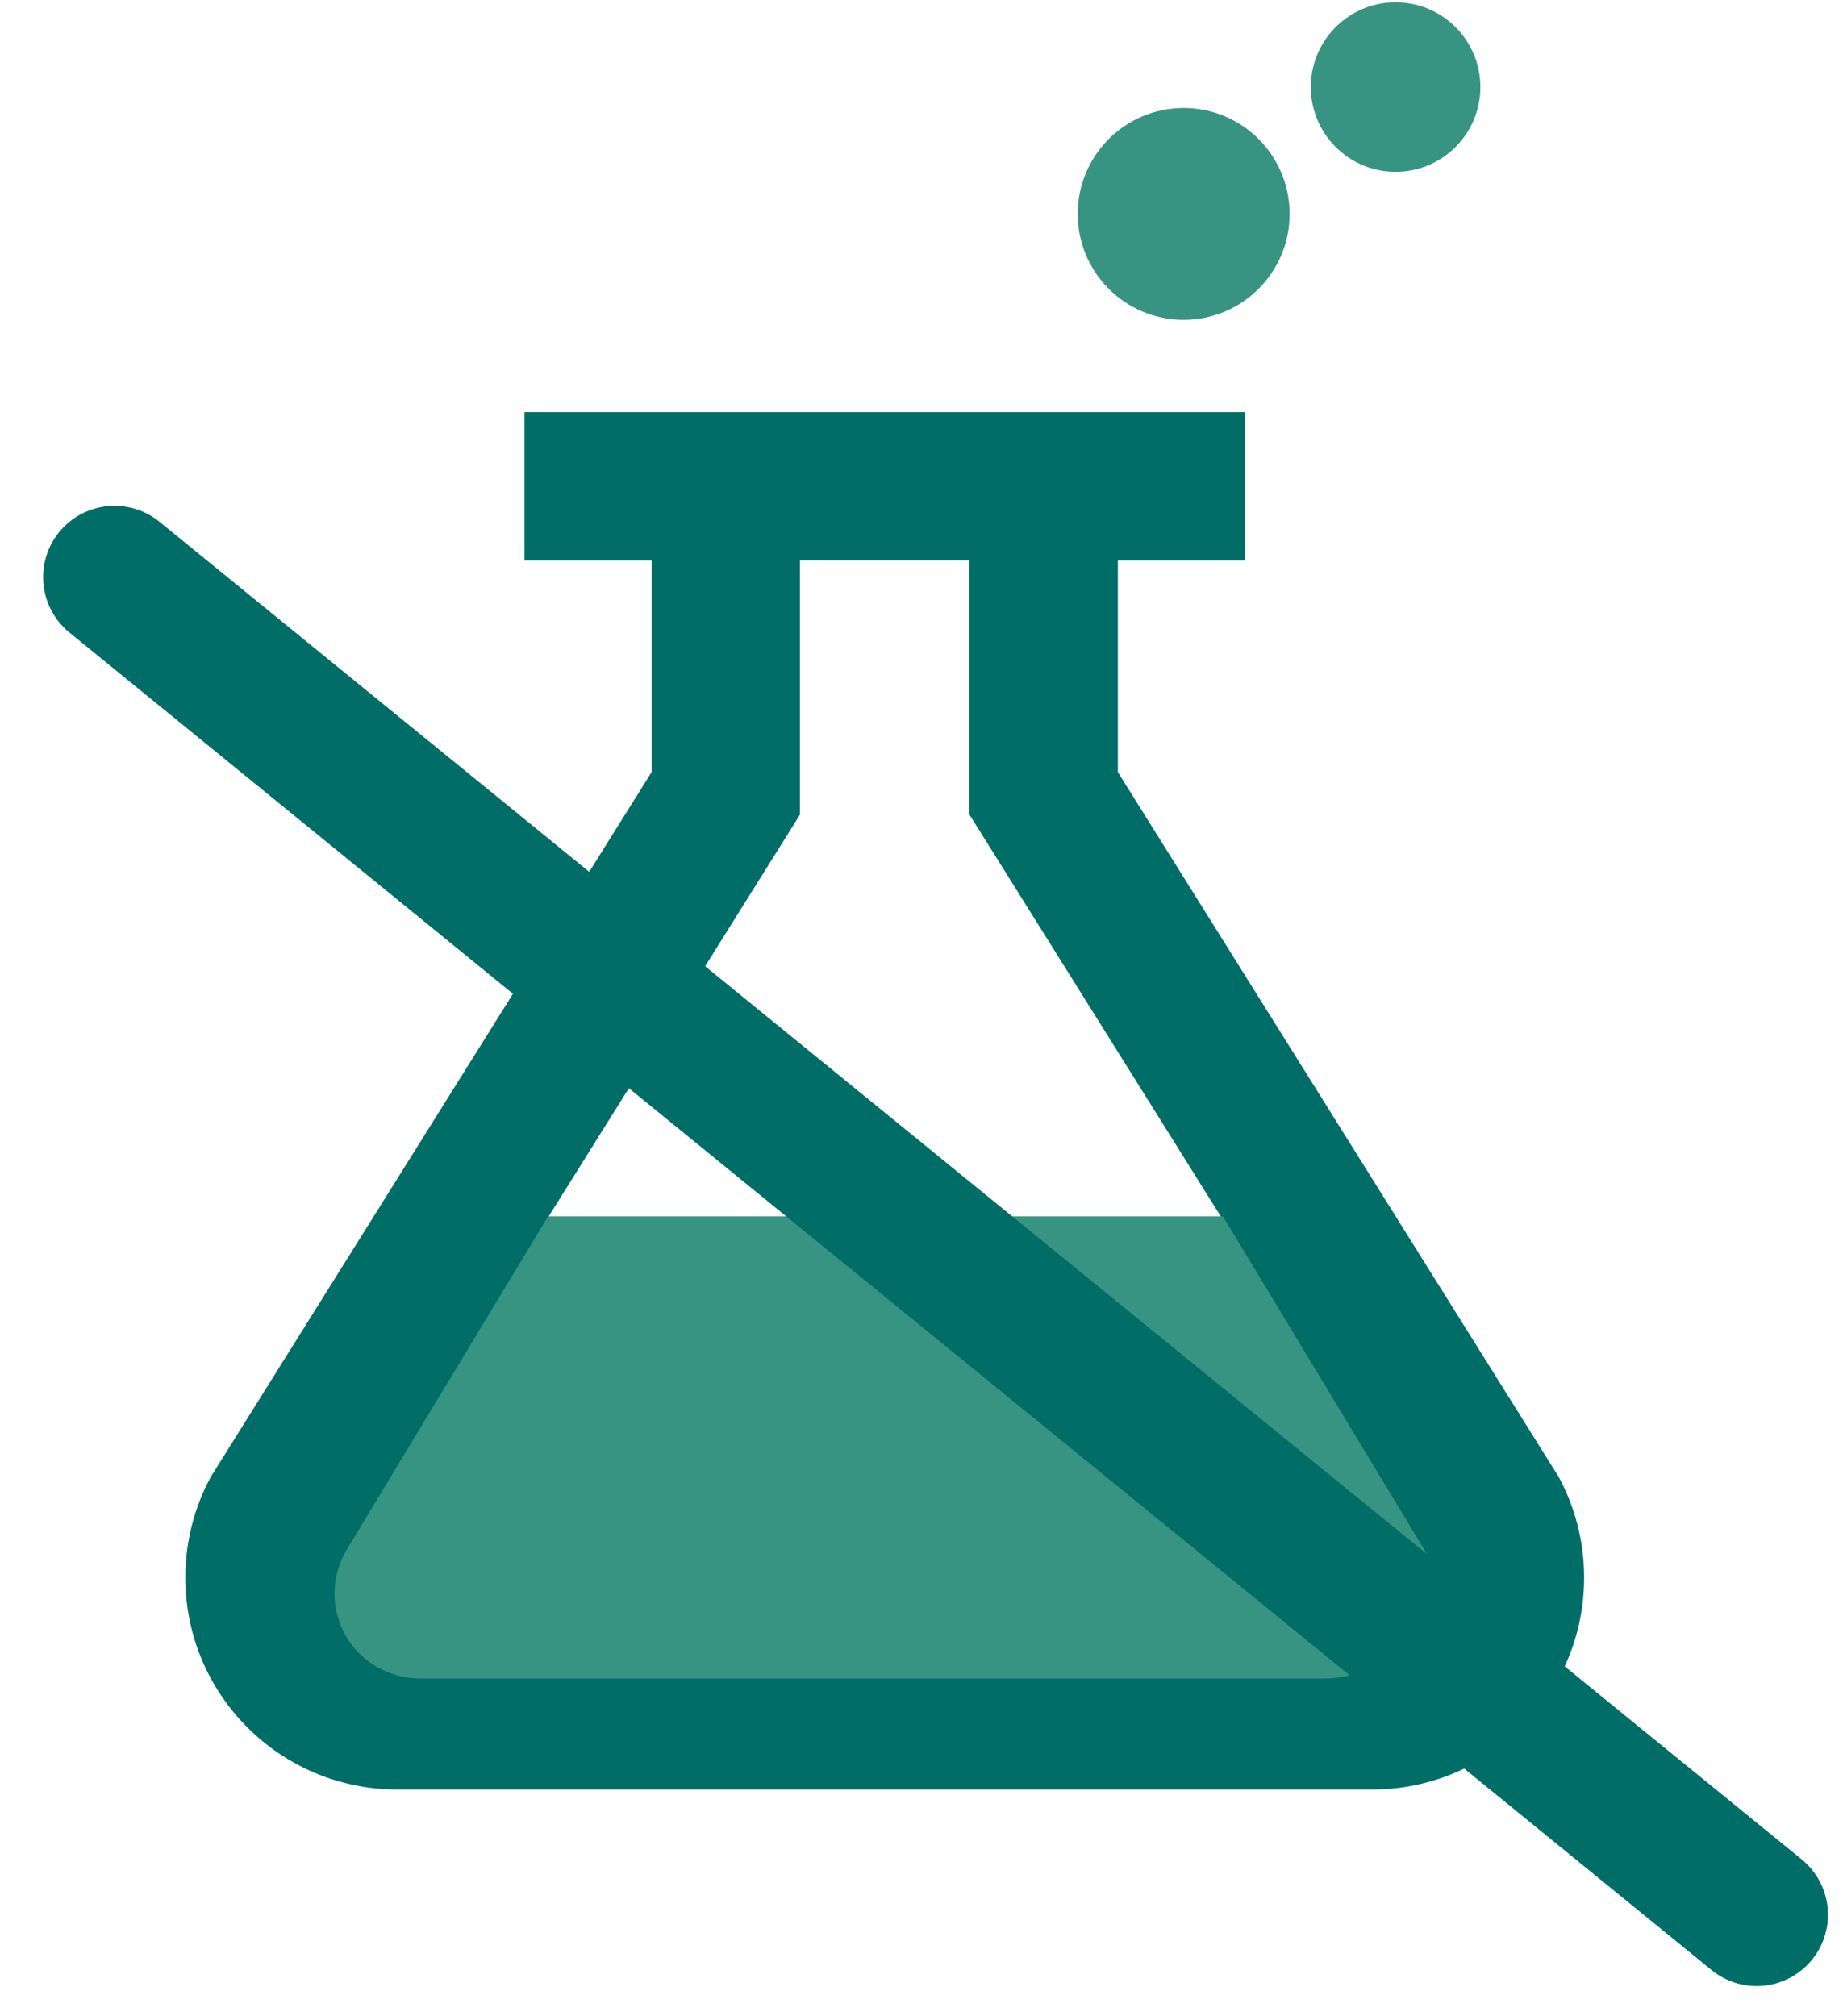 <svg width="117" height="128" viewBox="0 0 117 128" fill="none" xmlns="http://www.w3.org/2000/svg">
<path d="M75.144 20.309C78.859 20.309 81.87 17.298 81.87 13.583C81.87 9.868 78.859 6.856 75.144 6.856C71.429 6.856 68.417 9.868 68.417 13.583C68.417 17.298 71.429 20.309 75.144 20.309Z" fill="#389482"/>
<path d="M88.597 10.909C91.57 10.909 93.979 8.499 93.979 5.527C93.979 2.554 91.57 0.145 88.597 0.145C85.625 0.145 83.215 2.554 83.215 5.527C83.215 8.499 85.625 10.909 88.597 10.909Z" fill="#389482"/>
<path d="M98.951 93.77L70.965 49.022V35.584H79.038V26.166H33.293V35.584H41.366V49.022L13.38 93.77C12.354 95.673 11.767 97.848 11.767 100.164C11.767 107.594 17.79 113.619 25.222 113.619H87.111C94.541 113.619 100.566 107.596 100.566 100.164C100.566 97.848 99.979 95.673 98.951 93.77ZM34.804 77.275L50.783 51.724V35.581H61.547V51.724L77.527 77.275H34.804Z" fill="#006E66"/>
<path d="M34.793 77.23H77.636L90.468 98.475C90.943 99.263 91.194 100.165 91.194 101.084C91.194 103.429 89.579 105.465 87.295 105.998L85.63 106.387C85.093 106.512 84.544 106.575 83.993 106.575H57.163H26.705C26.135 106.575 25.568 106.486 25.025 106.311L24.958 106.289C22.739 105.573 21.235 103.507 21.235 101.175C21.235 100.196 21.502 99.236 22.009 98.397L34.793 77.23Z" fill="#389482"/>
<line x1="7.267" y1="36.645" x2="111.516" y2="121.568" stroke="#006E66" stroke-width="9.061" stroke-linecap="round"/>
</svg>

